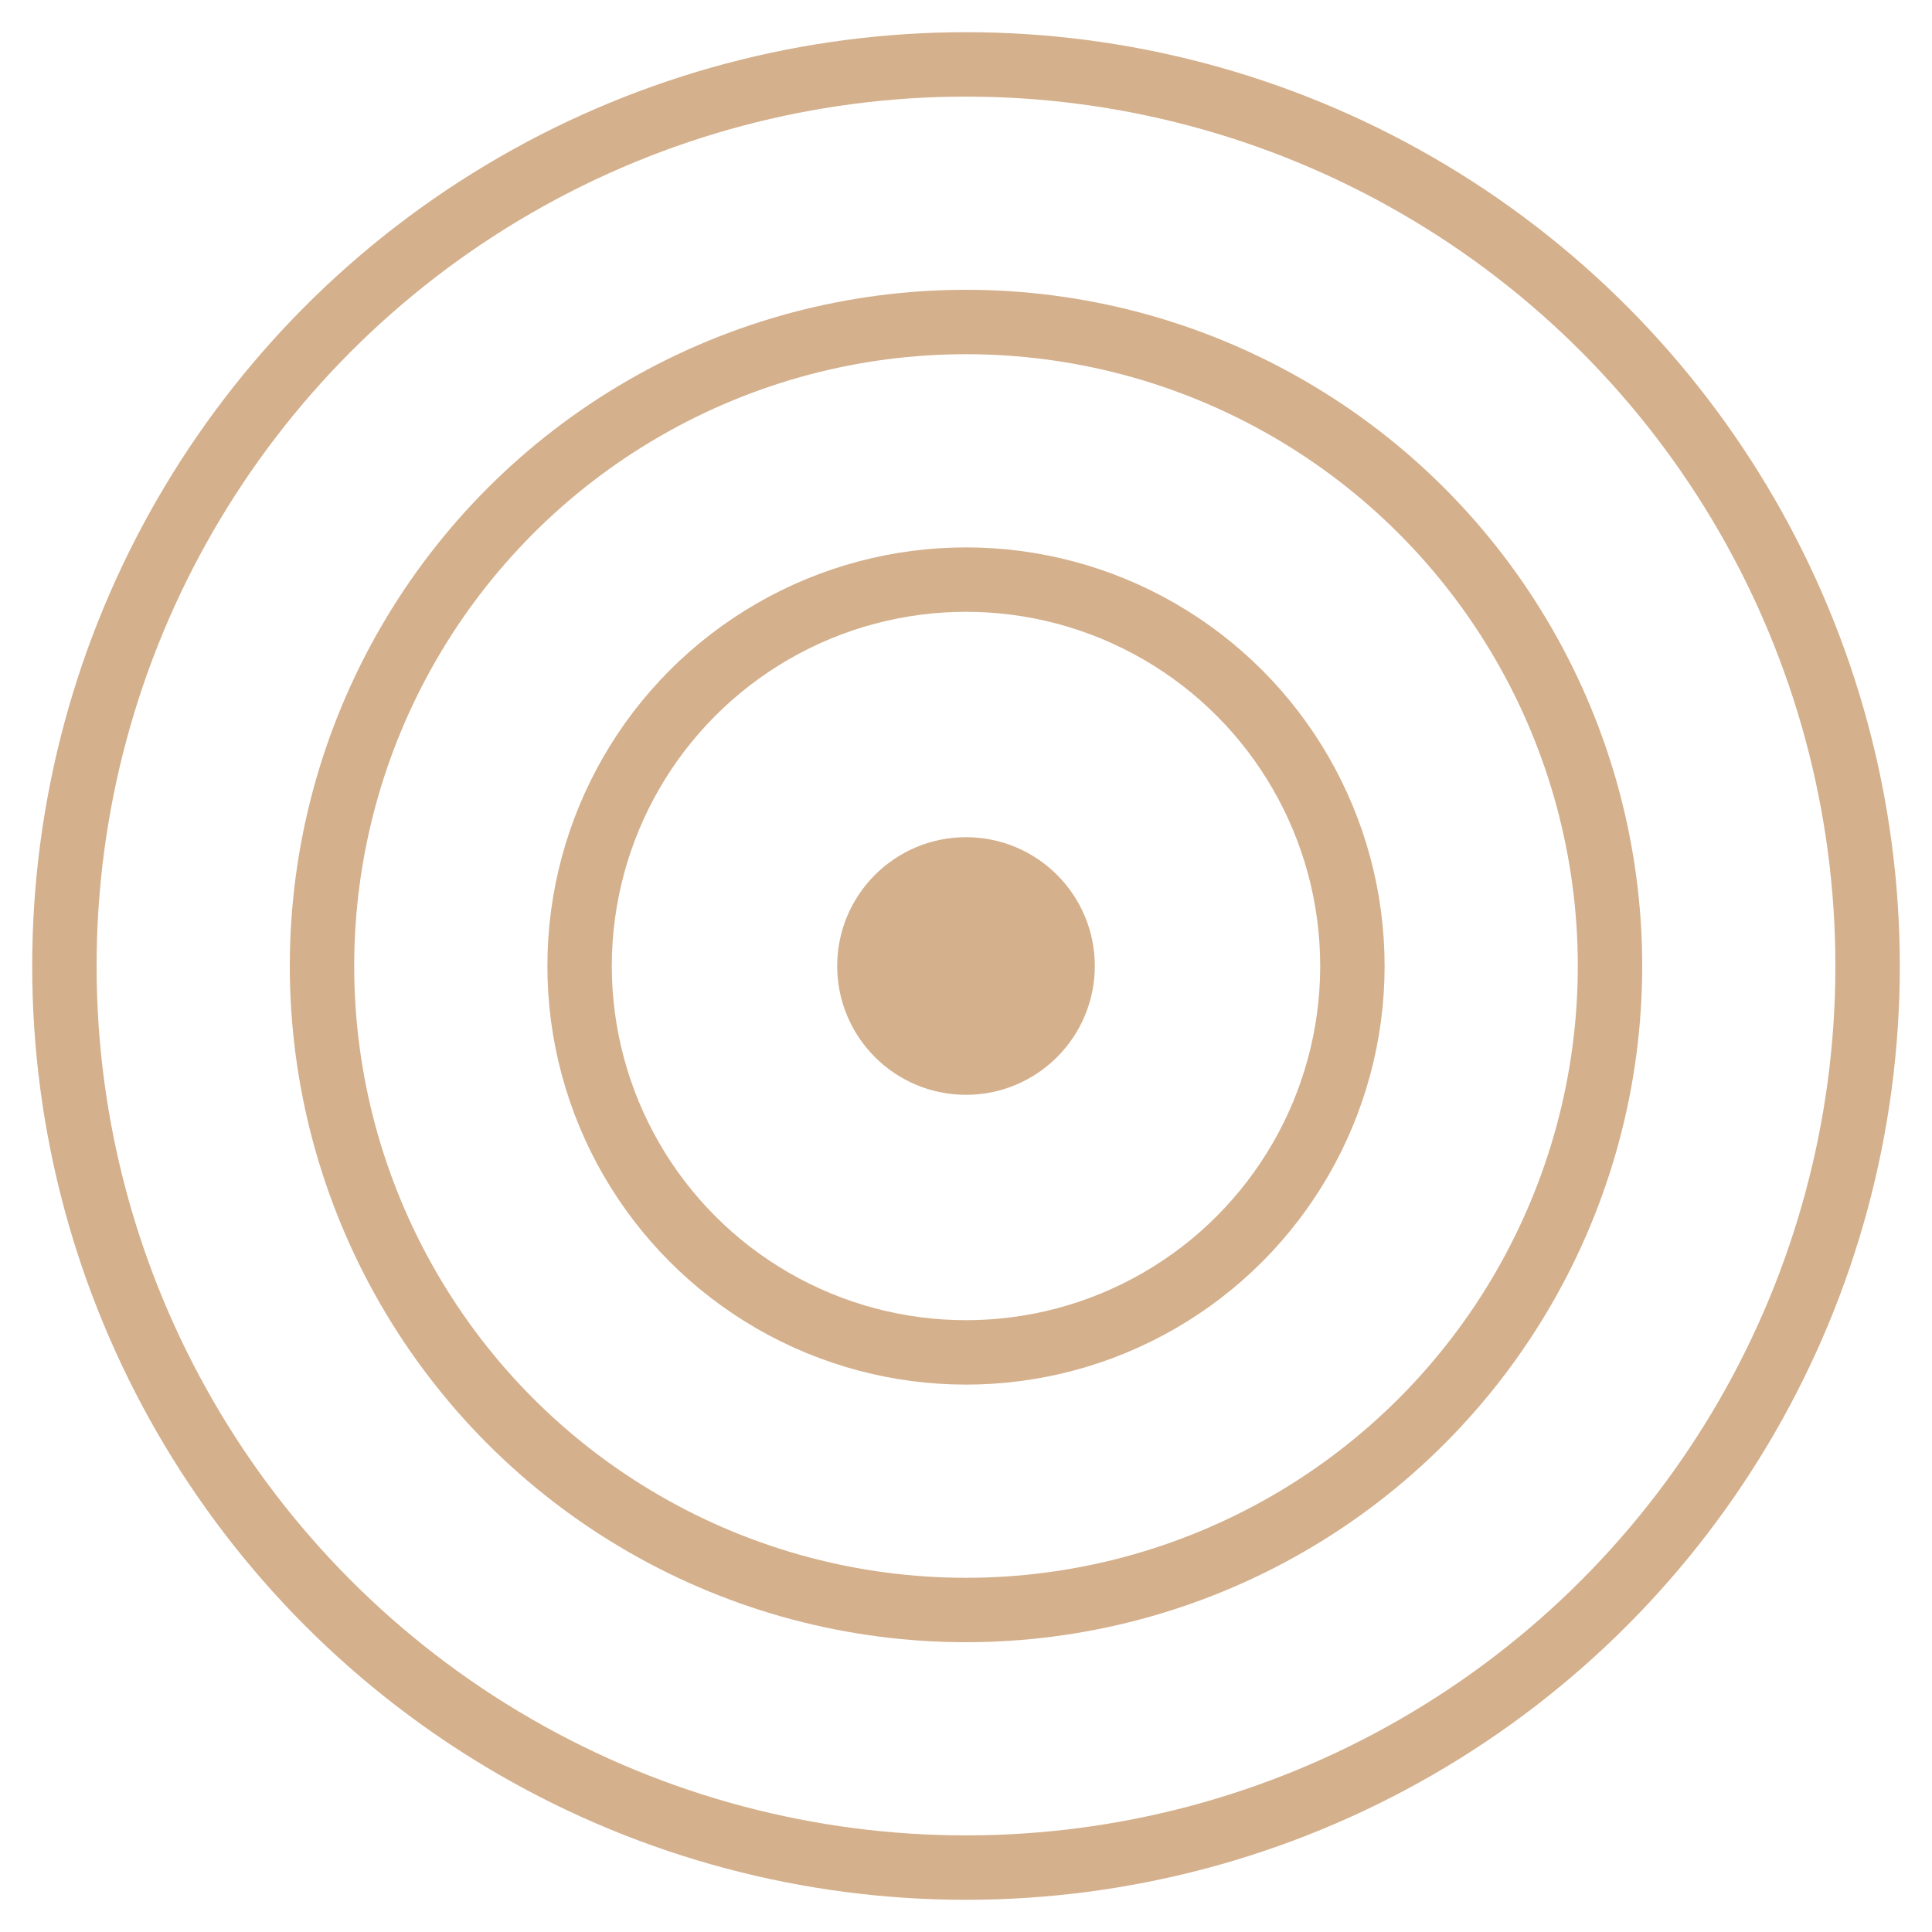 <?xml version="1.0" encoding="UTF-8"?>
<svg width="60" height="60" viewBox="0 0 60 60" fill="none" xmlns="http://www.w3.org/2000/svg">
  <circle cx="30" cy="30" r="28" stroke="#D4B08C" stroke-width="2" fill="none"/>
  <circle cx="30" cy="30" r="20" stroke="#D4B08C" stroke-width="2" fill="none"/>
  <circle cx="30" cy="30" r="12" stroke="#D4B08C" stroke-width="2" fill="none"/>
  <circle cx="30" cy="30" r="4" fill="#D4B08C"/>
</svg>